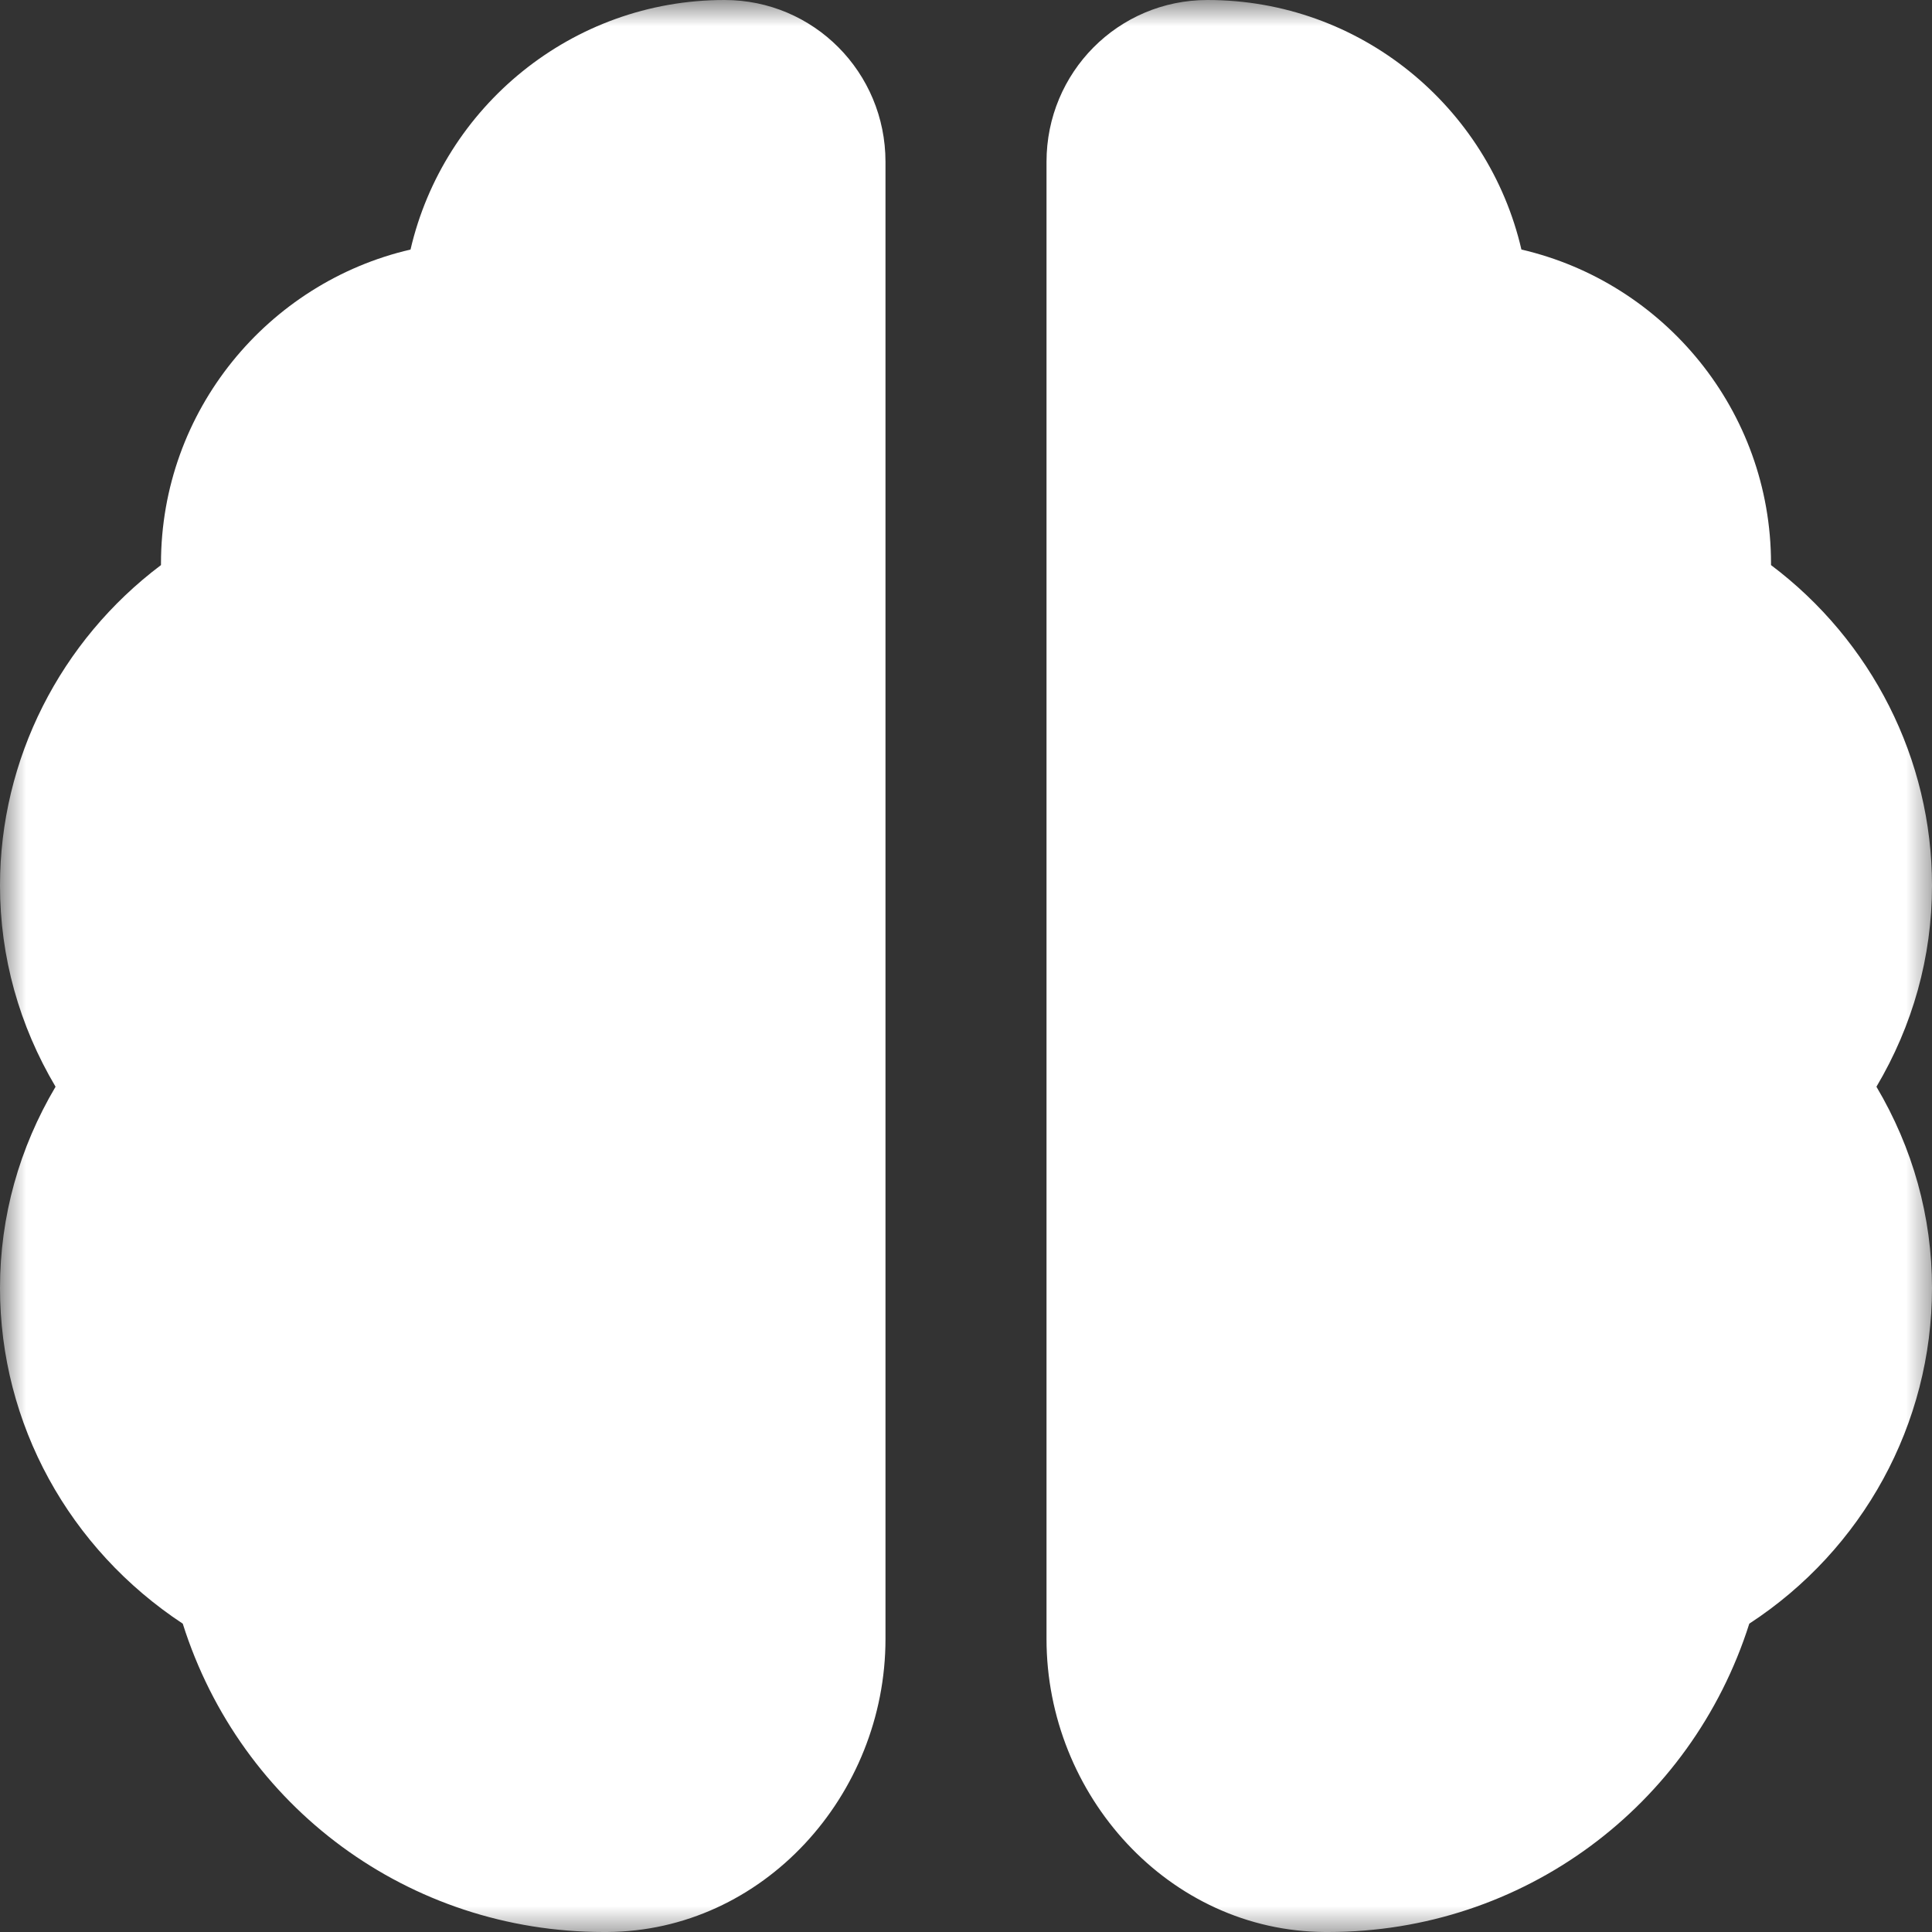 <svg width="37" height="37" viewBox="0 0 37 37" fill="none" xmlns="http://www.w3.org/2000/svg">
<rect x="0" y="0" width="37" height="37" fill="#333333" stroke="none"/>
<g clip-path="url(#clip0_383_280)">
<g clip-path="url(#clip1_383_280)">
<g clip-path="url(#clip2_383_280)">
<mask id="mask0_383_280" style="mask-type:luminance" maskUnits="userSpaceOnUse" x="0" y="0" width="38" height="38">
<path d="M37.216 0H0V37.216H37.216V0Z" fill="white"/>
</mask>
<g mask="url(#mask0_383_280)">
<path d="M13.875 0C10.946 0 8.495 2.05 7.862 4.779C5.134 5.411 3.083 7.862 3.083 10.792V10.822C1.156 12.272 0 14.538 0 16.958C0 18.33 0.37 19.641 1.064 20.812C0.37 21.984 0 23.295 0 24.667C0 27.272 1.326 29.662 3.5 31.095C4.61 34.61 7.832 37 11.562 37C11.578 37 11.609 37 11.624 37C14.615 36.985 16.958 34.379 16.958 31.388V3.099C16.958 1.387 15.586 0 13.875 0ZM20.042 3.099V31.388C20.042 34.379 22.385 36.985 25.376 37C25.391 37 25.422 37 25.438 37C29.168 37 32.39 34.595 33.501 31.095C35.674 29.677 37 27.272 37 24.667C37 23.295 36.63 21.984 35.936 20.812C36.63 19.641 37 18.33 37 16.958C37 14.538 35.844 12.272 33.917 10.822V10.792C33.917 7.862 31.866 5.411 29.137 4.779C28.505 2.05 26.054 0 23.125 0C21.414 0 20.042 1.387 20.042 3.099Z" fill="white"/>
</g>
</g>
</g>
</g>
<defs>
<clipPath id="clip0_383_280">
<rect width="37" height="37" fill="white"/>
</clipPath>
<clipPath id="clip1_383_280">
<rect width="37.216" height="37.216" fill="white"/>
</clipPath>
<clipPath id="clip2_383_280">
<rect width="37.216" height="37.216" fill="white"/>
</clipPath>
</defs>
</svg>
